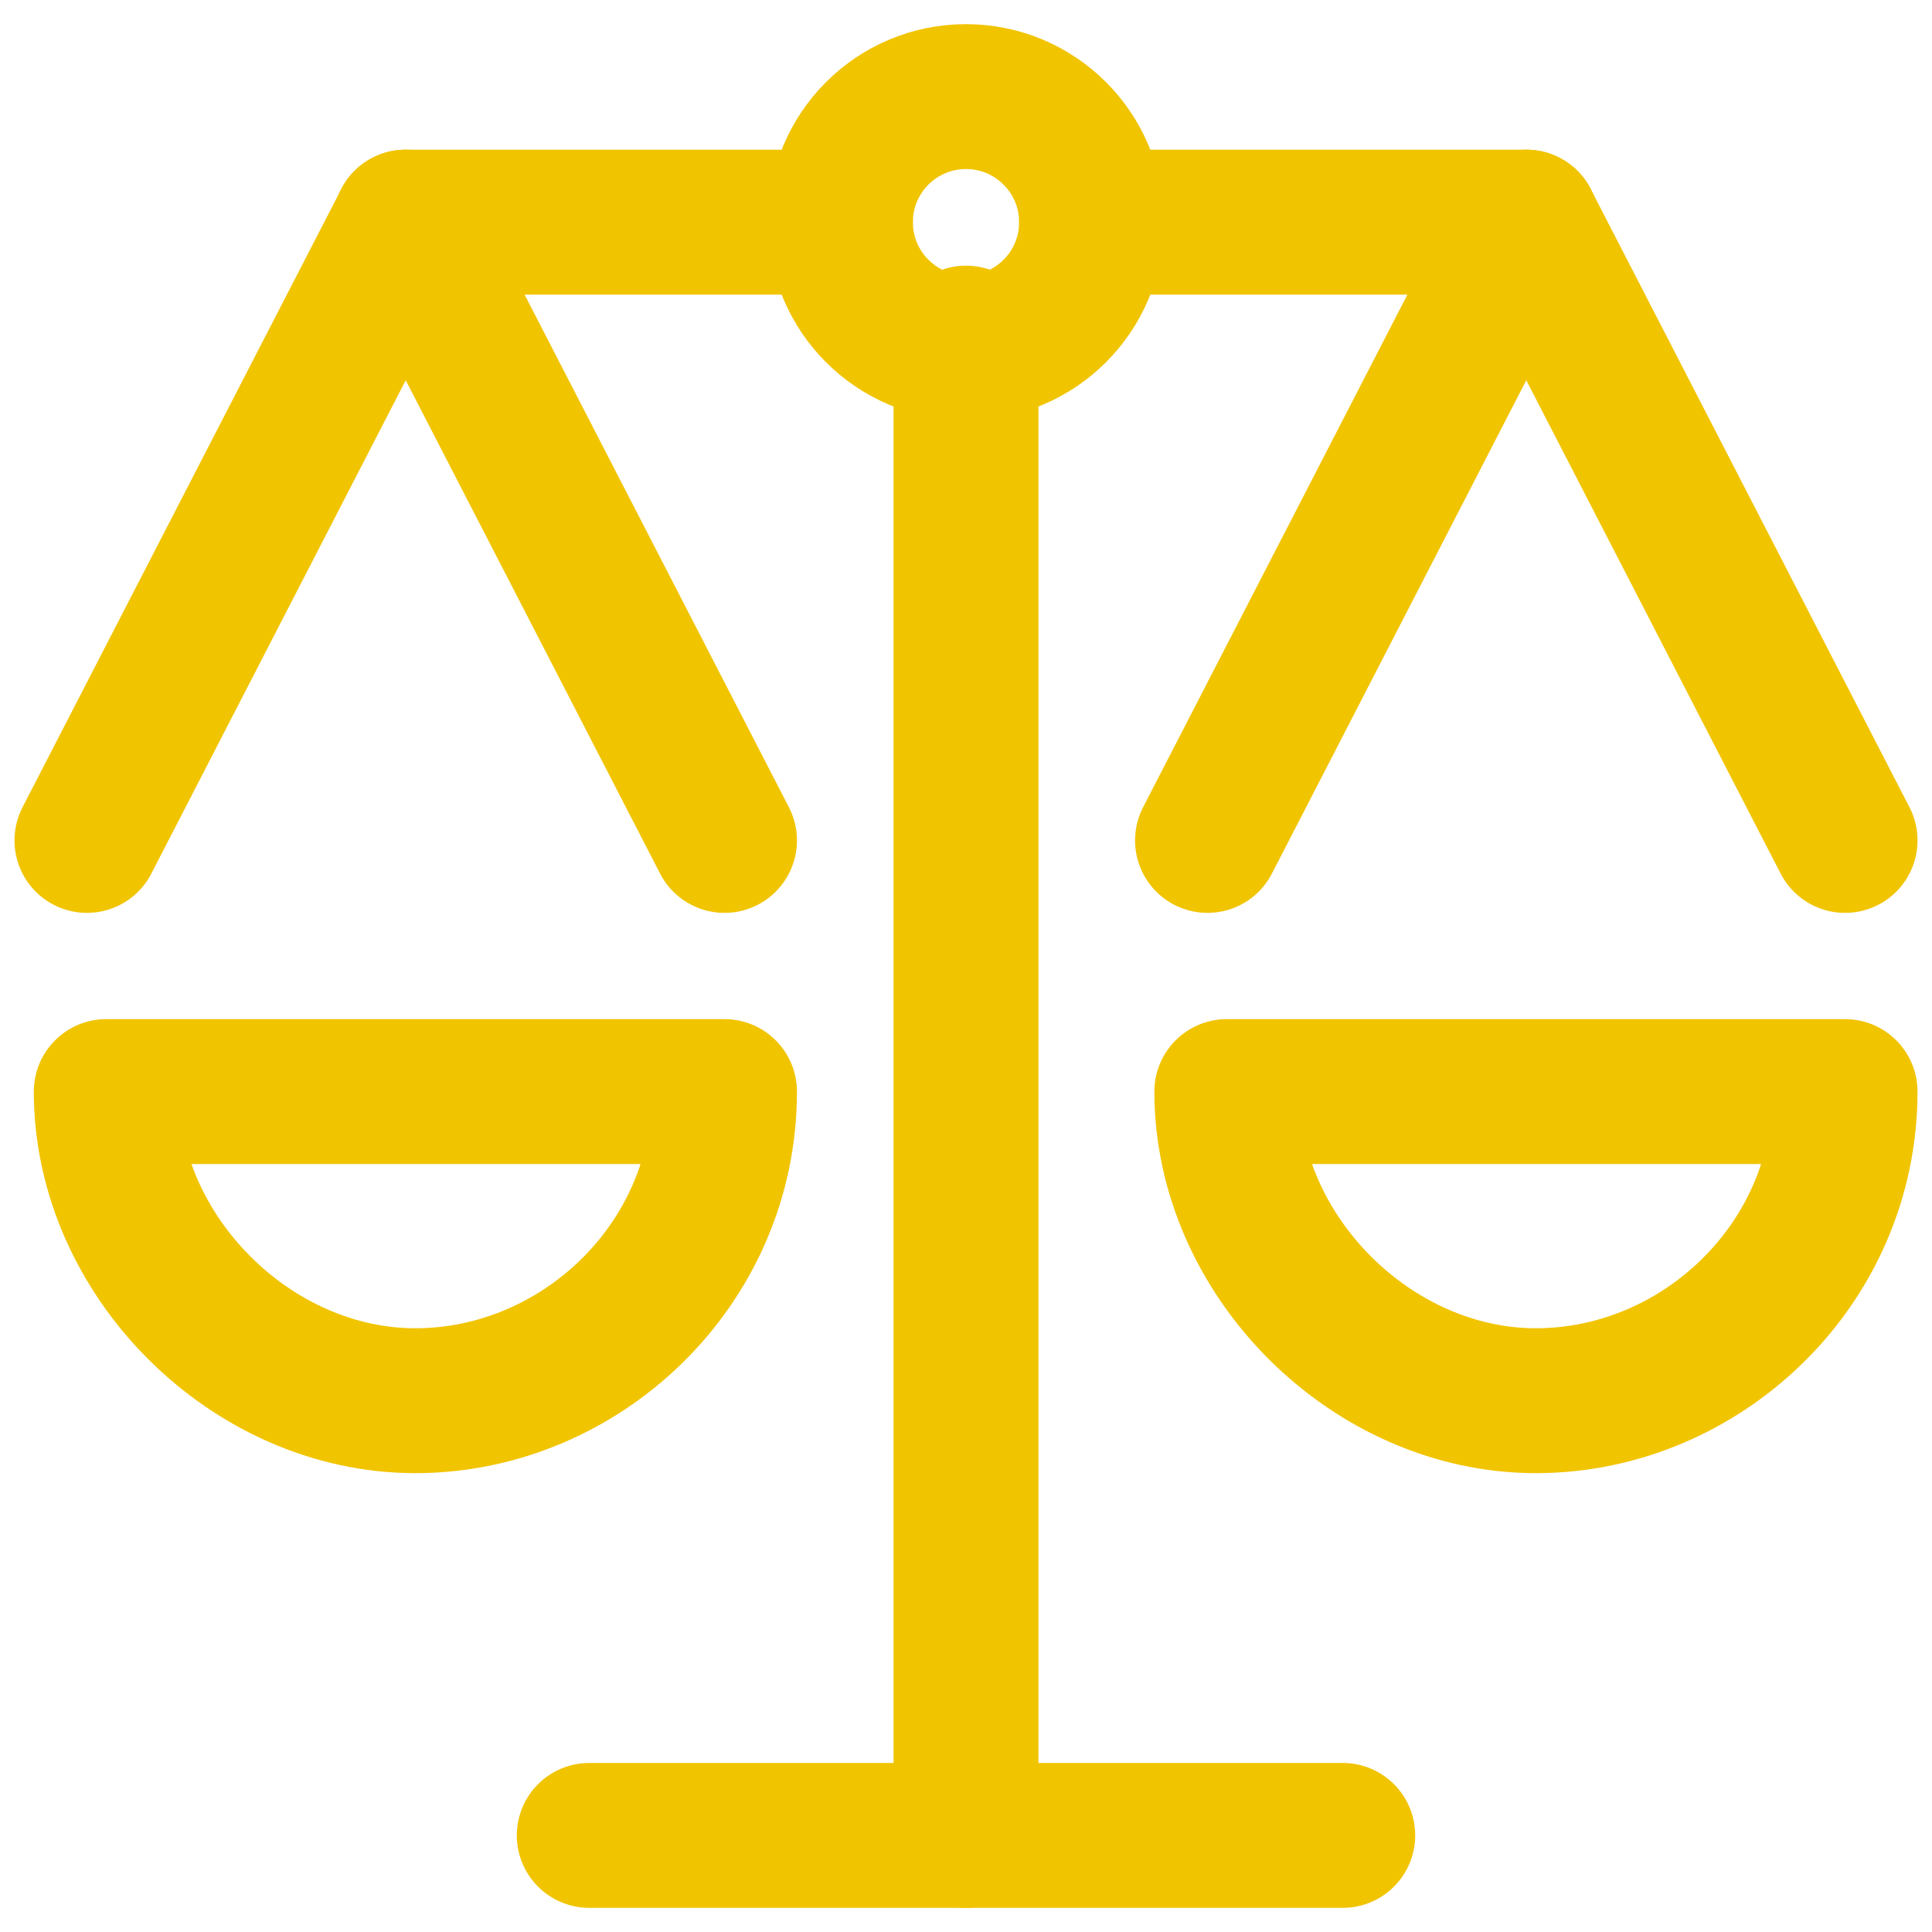 <?xml version="1.0" encoding="UTF-8"?>
<!-- Generator: Adobe Illustrator 27.2.0, SVG Export Plug-In . SVG Version: 6.00 Build 0)  -->
<svg xmlns="http://www.w3.org/2000/svg" xmlns:xlink="http://www.w3.org/1999/xlink" version="1.1" id="Layer_1" x="0px" y="0px" viewBox="0 0 20 20" style="enable-background:new 0 0 20 20;" xml:space="preserve">
<style type="text/css">
	.st0{fill:none;stroke:#F1C400;stroke-width:1.5;stroke-linecap:round;stroke-linejoin:round;stroke-miterlimit:3;}
</style>
<g>
	<line class="st0" x1="10" y1="19" x2="10" y2="3.5"></line>
	<line class="st0" x1="6.1" y1="19" x2="13.9" y2="19"></line>
	<line class="st0" x1="11.3" y1="2.3" x2="15.8" y2="2.3"></line>
	<line class="st0" x1="4.2" y1="2.3" x2="8.7" y2="2.3"></line>
	<circle class="st0" cx="10" cy="2.3" r="1.3"></circle>
	<path class="st0" d="M7.5,11.3c0,1.8-1.5,3.2-3.2,3.2S1.1,13,1.1,11.3H7.5z"></path>
	<line class="st0" x1="4.2" y1="2.3" x2="0.9" y2="8.7"></line>
	<line class="st0" x1="4.2" y1="2.3" x2="7.5" y2="8.7"></line>
	<path class="st0" d="M19.1,11.3c0,1.8-1.5,3.2-3.2,3.2s-3.2-1.5-3.2-3.2H19.1z"></path>
	<line class="st0" x1="15.8" y1="2.3" x2="12.5" y2="8.7"></line>
	<line class="st0" x1="15.8" y1="2.3" x2="19.1" y2="8.7"></line>
</g>
</svg>
